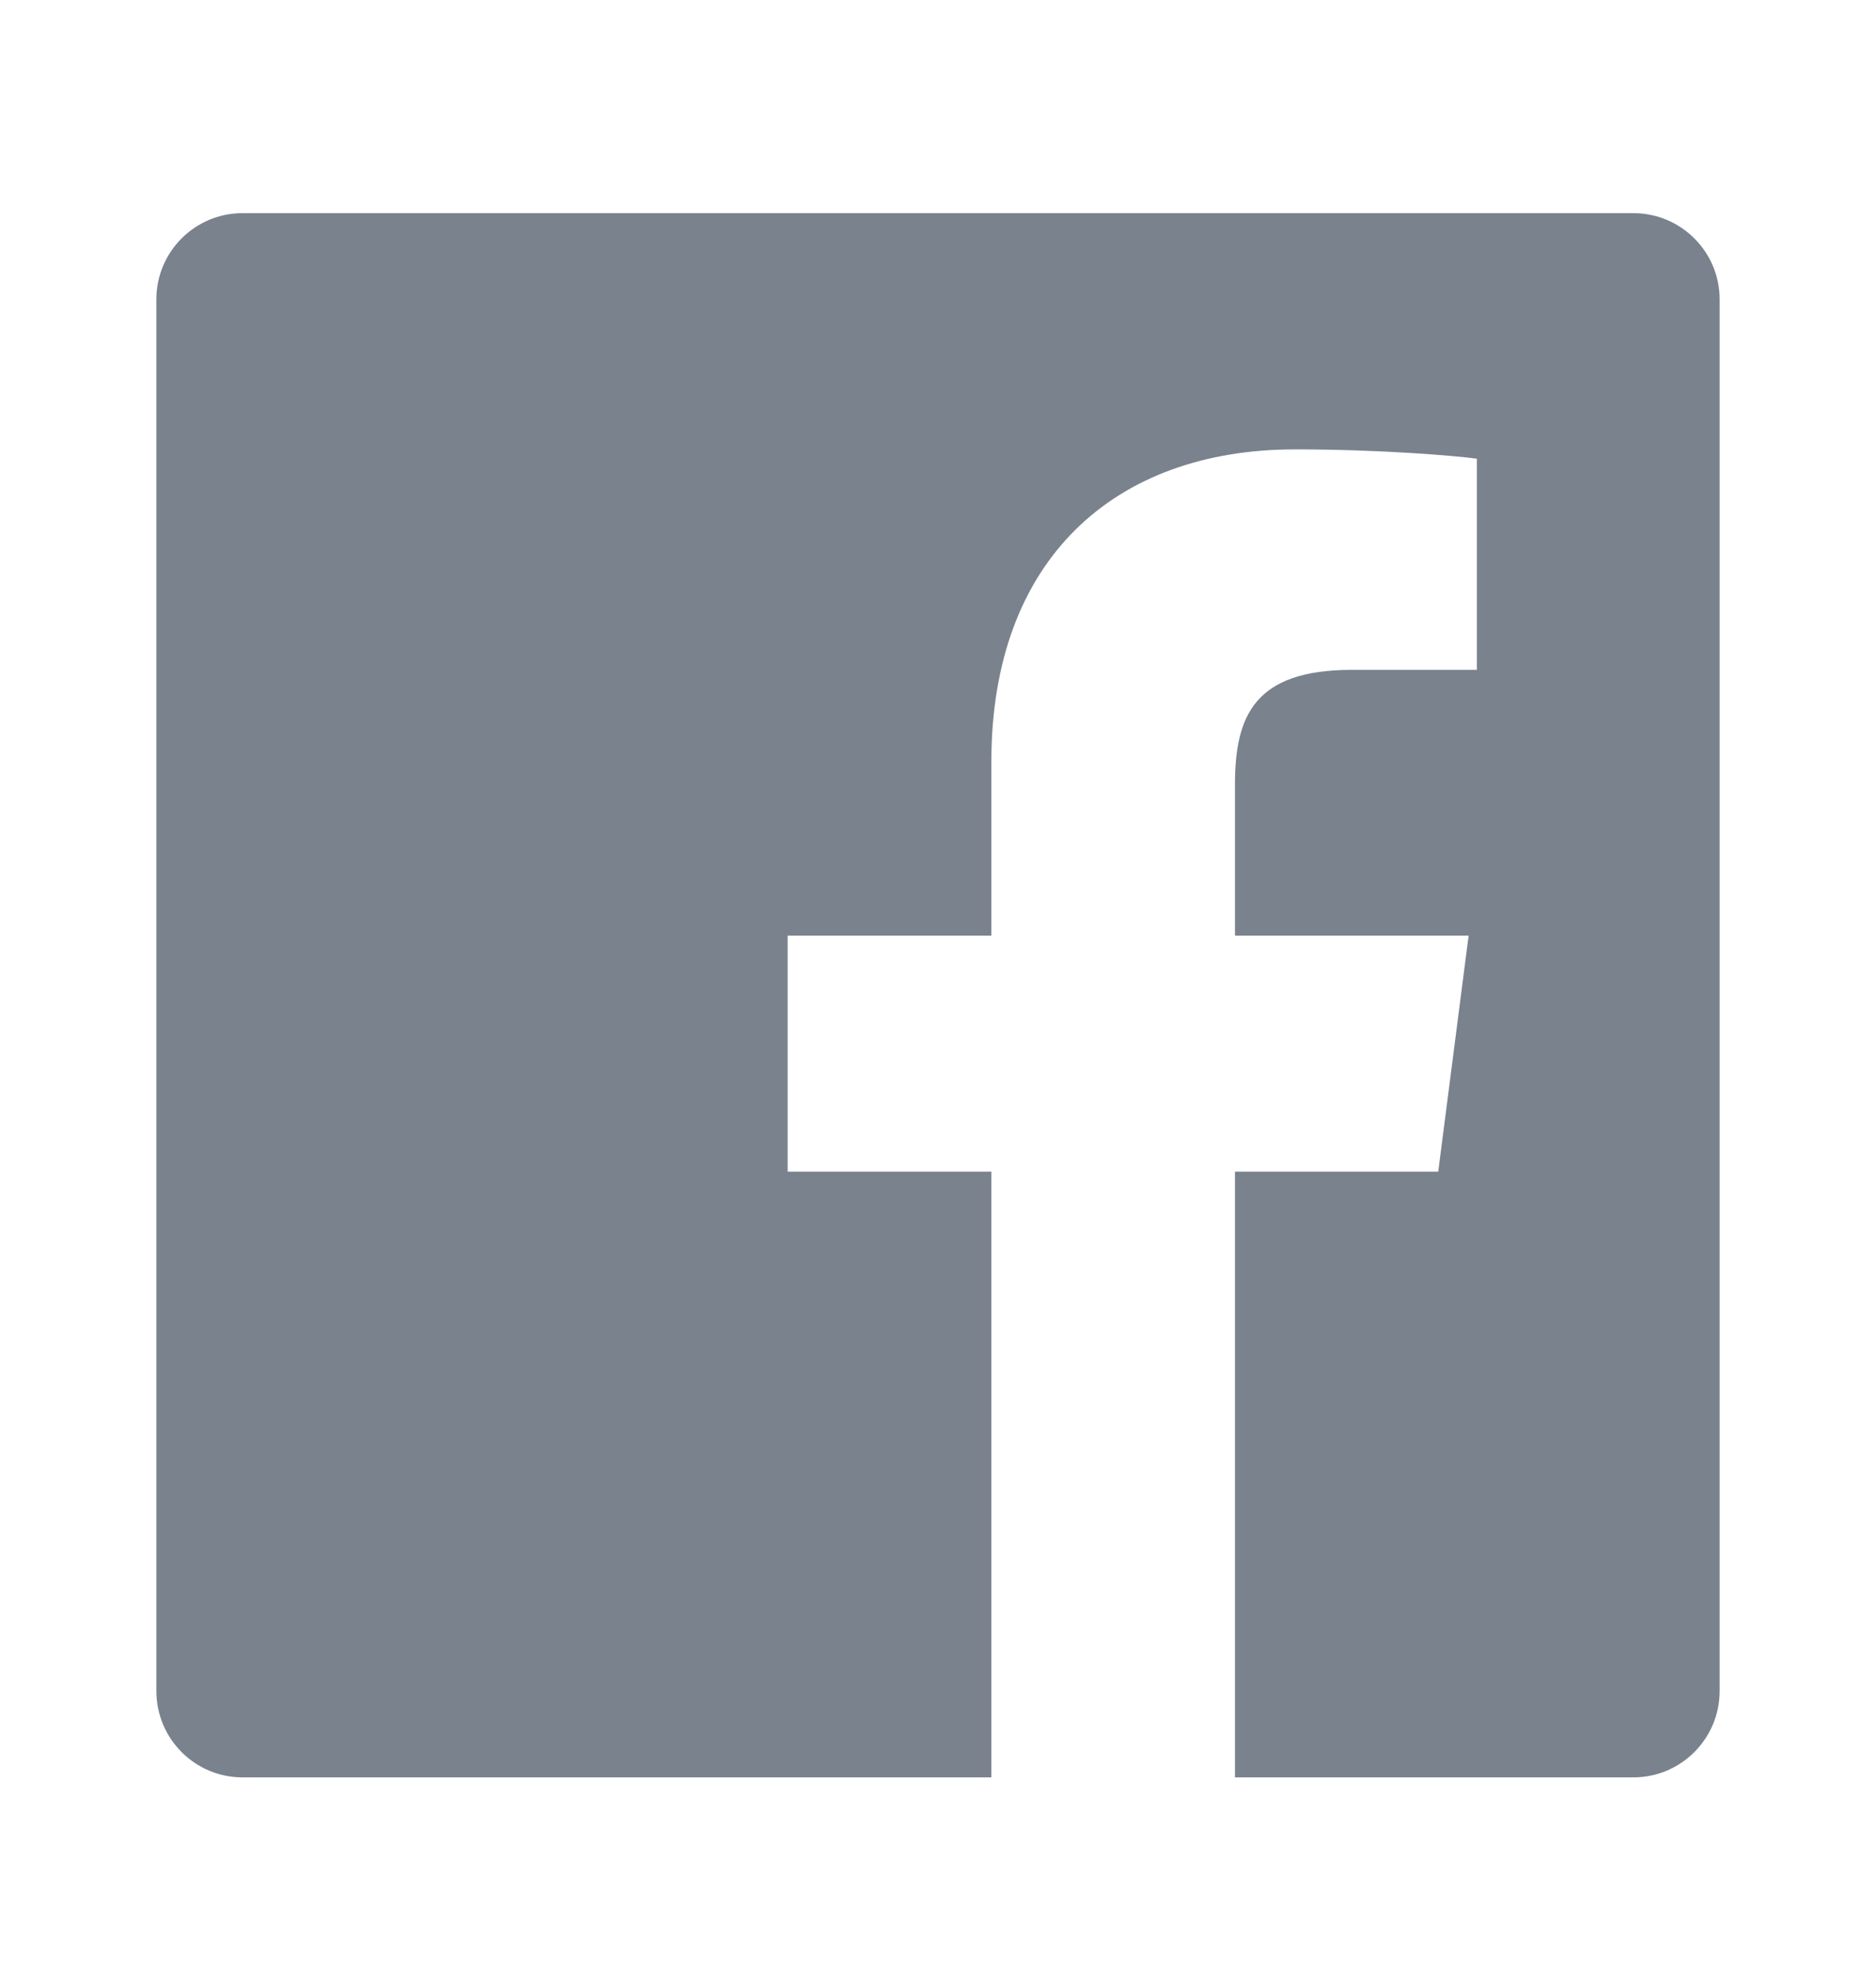 <svg width="20" height="21" viewBox="0 0 20 21" fill="none" xmlns="http://www.w3.org/2000/svg">
    <path fill-rule="evenodd" clip-rule="evenodd"
        d="M18.333 18.017C18.333 18.525 17.921 18.937 17.413 18.937H13.166V12.483H15.333L15.657 9.968H13.166V8.362C13.166 7.633 13.368 7.137 14.413 7.137L15.745 7.137V4.887C15.514 4.856 14.724 4.788 13.804 4.788C11.883 4.788 10.569 5.96 10.569 8.113V9.968H8.397V12.483H10.569V18.937H2.586C2.078 18.937 1.667 18.525 1.667 18.017V3.19C1.667 2.682 2.078 2.271 2.586 2.271H17.413C17.921 2.271 18.333 2.682 18.333 3.19V18.017Z"
        fill="#7A828E" />
</svg>